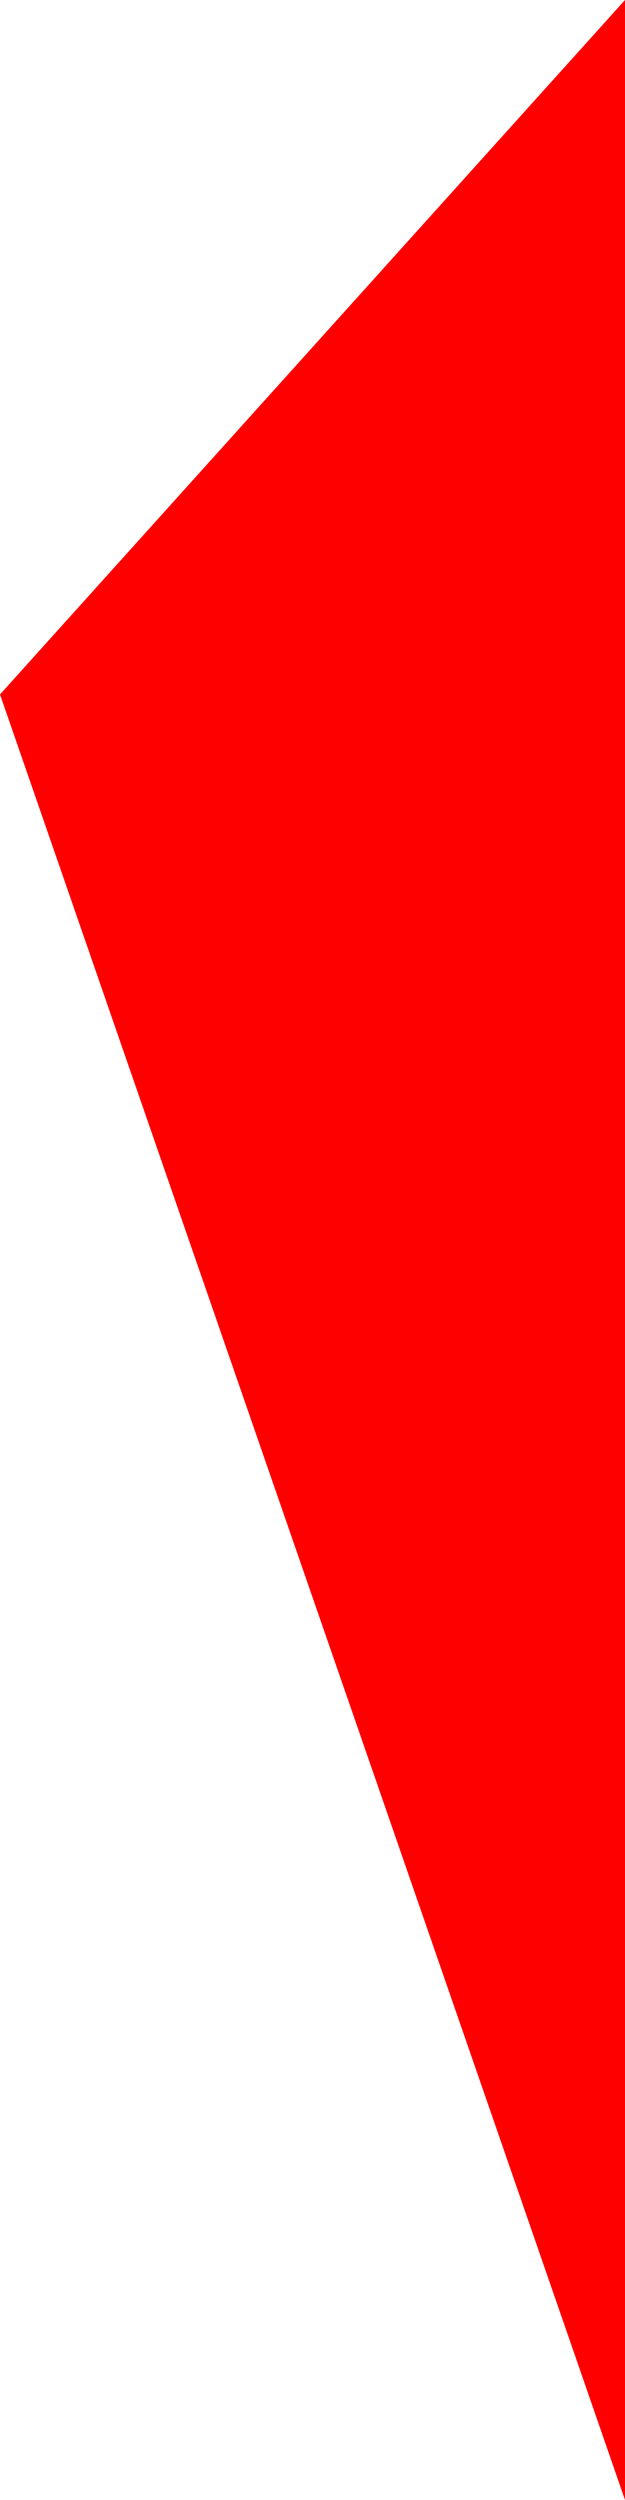 <?xml version="1.0" encoding="UTF-8" standalone="no"?>
<svg xmlns:xlink="http://www.w3.org/1999/xlink" height="1.8px" width="0.45px" xmlns="http://www.w3.org/2000/svg">
  <g transform="matrix(1.0, 0.0, 0.0, 1.0, -162.55, -186.25)">
    <path d="M163.0 186.25 L163.0 188.05 162.55 186.75 163.0 186.25" fill="#ff0000" fill-rule="evenodd" stroke="none"/>
  </g>
</svg>
